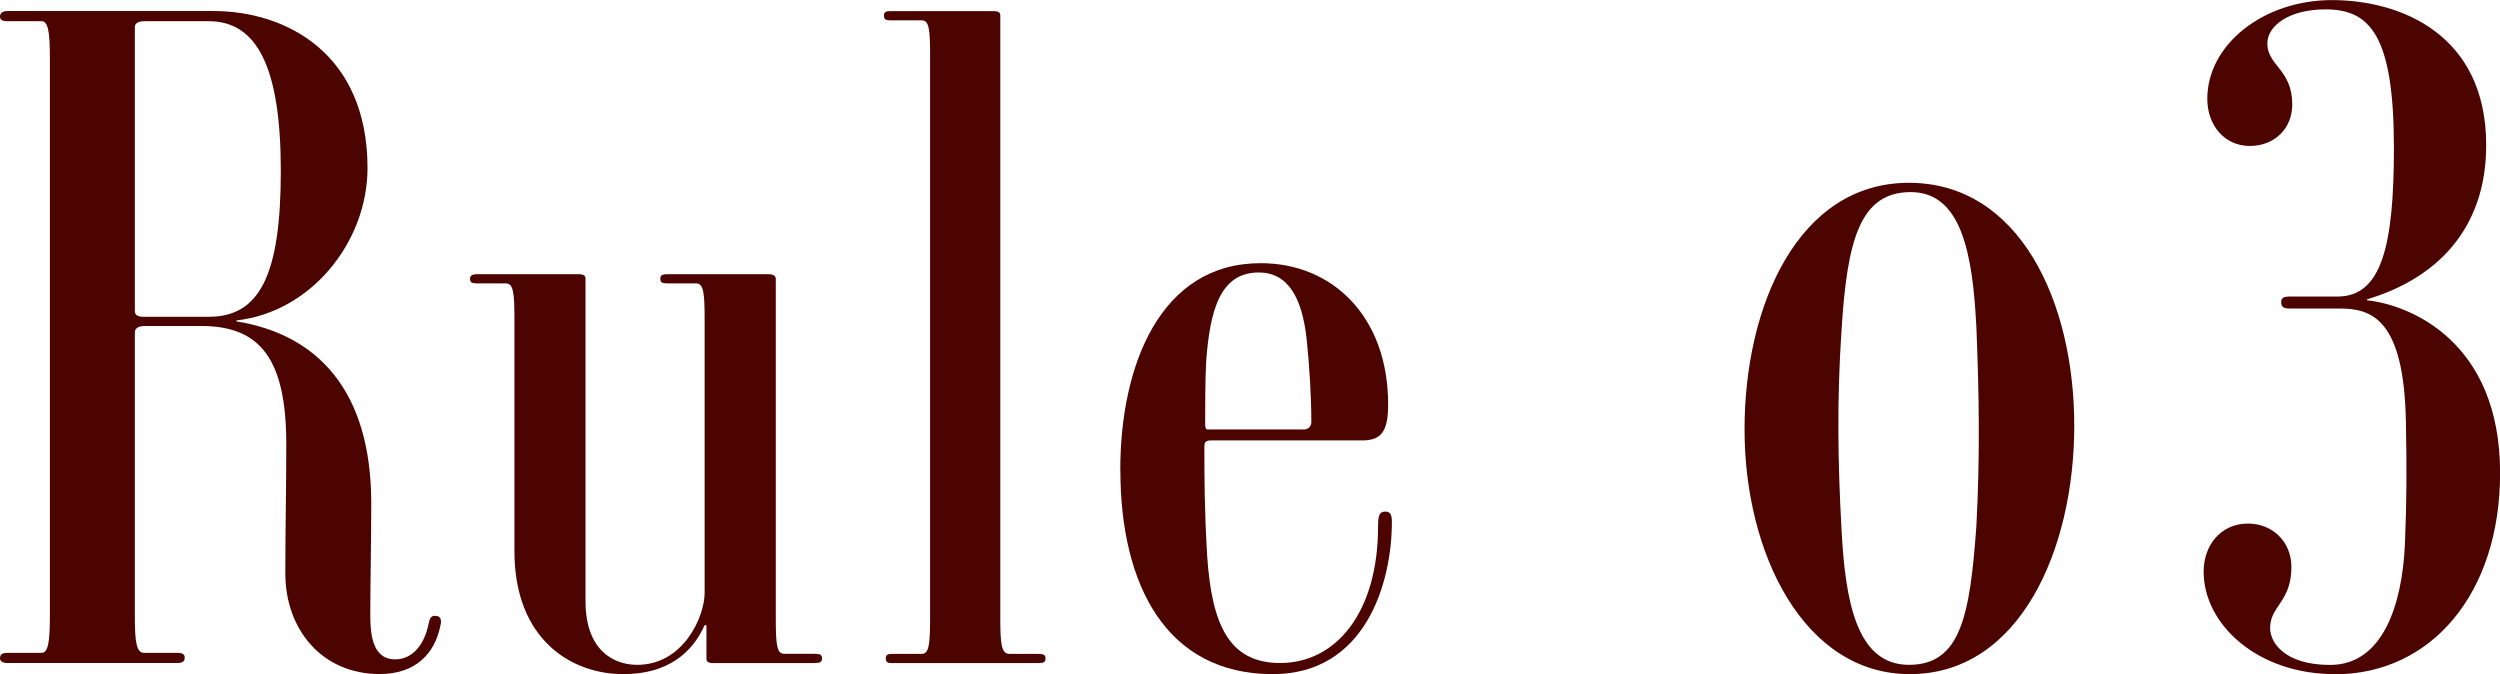 <?xml version="1.0" encoding="UTF-8"?>
<svg id="_レイヤー_2" data-name="レイヤー 2" xmlns="http://www.w3.org/2000/svg" viewBox="0 0 287.74 77.59">
  <defs>
    <style>
      .cls-1 {
        fill: #4c0400;
      }
    </style>
  </defs>
  <g id="_レイヤー_1-2" data-name="レイヤー 1">
    <g>
      <path class="cls-1" d="M32.84,66.01c0-5.42.11-9.46.11-14.88,0-9.78-2.98-13.61-9.78-13.61h-6.48c-.85,0-1.17.32-1.17.74v32.74c0,2.98.21,4.14,1.06,4.14h3.83c.64,0,.85.21.85.53,0,.42-.21.64-.85.64H.85c-.53,0-.85-.21-.85-.53,0-.43.21-.64.85-.64h3.93c.74,0,.96-1.17.96-4.14V6.59c0-2.98-.21-4.15-.96-4.15H.85c-.64,0-.85-.21-.85-.53s.21-.64.85-.64h23.7c8.4,0,17.75,4.89,17.75,18.07,0,8.5-6.48,16.58-15.09,17.54v.11c9.25,1.49,15.52,7.87,15.52,20.94,0,4.15-.11,9.35-.11,12.75,0,2.02.11,5.21,2.87,5.21,2.13,0,3.4-1.91,3.83-4.04.11-.53.21-1.06.85-.96.64,0,.64.64.53,1.06-.64,3.29-2.87,5.63-7.02,5.63-6.59,0-10.84-5.1-10.84-11.59ZM24.02,2.44h-7.44c-.74,0-1.06.32-1.06.64v32.74c0,.32.21.64.96.64h7.55c5.85,0,8.29-4.78,8.29-16.79S29.55,2.44,24.02,2.44Z"/>
      <path class="cls-1" d="M93.75,76.32h-11.59c-.74,0-.85-.21-.85-.53v-3.83h-.21c-1.38,3.08-4.15,5.63-9.35,5.63-6.06,0-12.54-4.04-12.54-14.14v-26.68c0-2.98-.11-4.15-.96-4.15h-3.3c-.64,0-.85-.11-.85-.53s.32-.53.85-.53h11.59c.74,0,.85.21.85.53v37.1c0,5.63,3.19,7.33,5.95,7.33,5.31,0,7.76-5.53,7.76-8.29v-31.46c0-2.98-.11-4.15-.96-4.15h-3.29c-.64,0-.85-.11-.85-.53s.21-.53.85-.53h11.59c.74,0,.85.32.85.53v39.01c0,3.08.11,4.15.96,4.15h3.51c.64,0,.85.11.85.53s-.21.53-.85.53Z"/>
      <path class="cls-1" d="M119.48,76.32h-16.79c-.53,0-.74-.11-.74-.53s.21-.53.74-.53h3.4c.85,0,.96-1.17.96-4.15V6.38c0-2.98-.11-4.04-.96-4.04h-3.61c-.53,0-.74-.11-.74-.53s.21-.53.74-.53h11.8c.74,0,.85.21.85.53v69.3c0,2.98.11,4.15,1.06,4.15h3.29c.64,0,.85.11.85.53s-.21.53-.85.53Z"/>
      <path class="cls-1" d="M128.94,54.1c0-12.01,4.57-23.81,16.16-23.81,8.29,0,14.67,6.17,14.67,16.26,0,3.19-.85,4.14-2.98,4.14h-17.43c-.43,0-.74.11-.74.64,0,3.51,0,7.33.32,12.65.53,7.97,2.55,12.33,8.4,12.33,6.38,0,11.27-5.74,11.27-15.73,0-1.17.11-1.7.85-1.7.53,0,.74.32.74,1.17,0,7.12-3.08,17.54-13.71,17.54-12.22,0-17.54-10.2-17.54-23.49ZM144.88,31.36c-4.46,0-5.63,4.36-6.06,10.31-.11,2.34-.11,5-.11,7.12,0,.74.21.64.53.64h10.84c.32,0,.85-.21.85-.85,0-2.87-.21-6.38-.53-9.46-.53-5-2.23-7.76-5.53-7.76Z"/>
      <path class="cls-1" d="M219.82,77.59c-12.22,0-19.03-13.92-19.03-28.17s6.17-28.38,18.92-28.38,19.03,13.71,19.03,27.96-6.27,28.59-18.92,28.59ZM227.47,37.63c-.42-8.4-1.7-15.52-7.55-15.52s-7.33,5.53-7.97,15.94c-.53,7.97-.43,15.09,0,22.85.43,8.5,1.81,15.62,7.76,15.62s7.02-5.63,7.76-15.94c.43-8.08.32-15.2,0-22.96Z"/>
      <path class="cls-1" d="M268.72,77.59c-8.93,0-15.09-5.74-15.09-11.8,0-3.08,2.02-5.53,5.1-5.53,2.76,0,5,2.02,5,5,0,4.04-2.45,4.46-2.45,7.02,0,1.7,1.7,4.25,6.91,4.25,6.06,0,8.29-6.91,8.61-13.92.21-5.31.21-8.72.11-14.03-.21-12.01-4.04-13.07-7.65-13.07h-5.74c-.74,0-.96-.21-.96-.74,0-.43.21-.64.96-.64h5.53c5.1,0,6.48-5.95,6.48-17.11,0-12.97-2.76-15.94-7.87-15.94-4.25,0-6.7,1.91-6.7,3.93,0,2.55,2.87,2.98,2.87,7.01,0,2.76-2.02,4.78-4.89,4.78s-4.89-2.34-4.89-5.42c0-6.27,6.48-11.37,14.35-11.37s17.75,3.93,17.75,16.69c0,9.78-5.85,15.41-13.71,17.75v.11c4.89.53,15.31,4.68,15.31,19.88,0,13.92-7.97,23.17-19.03,23.17Z"/>
    </g>
  </g>
</svg>